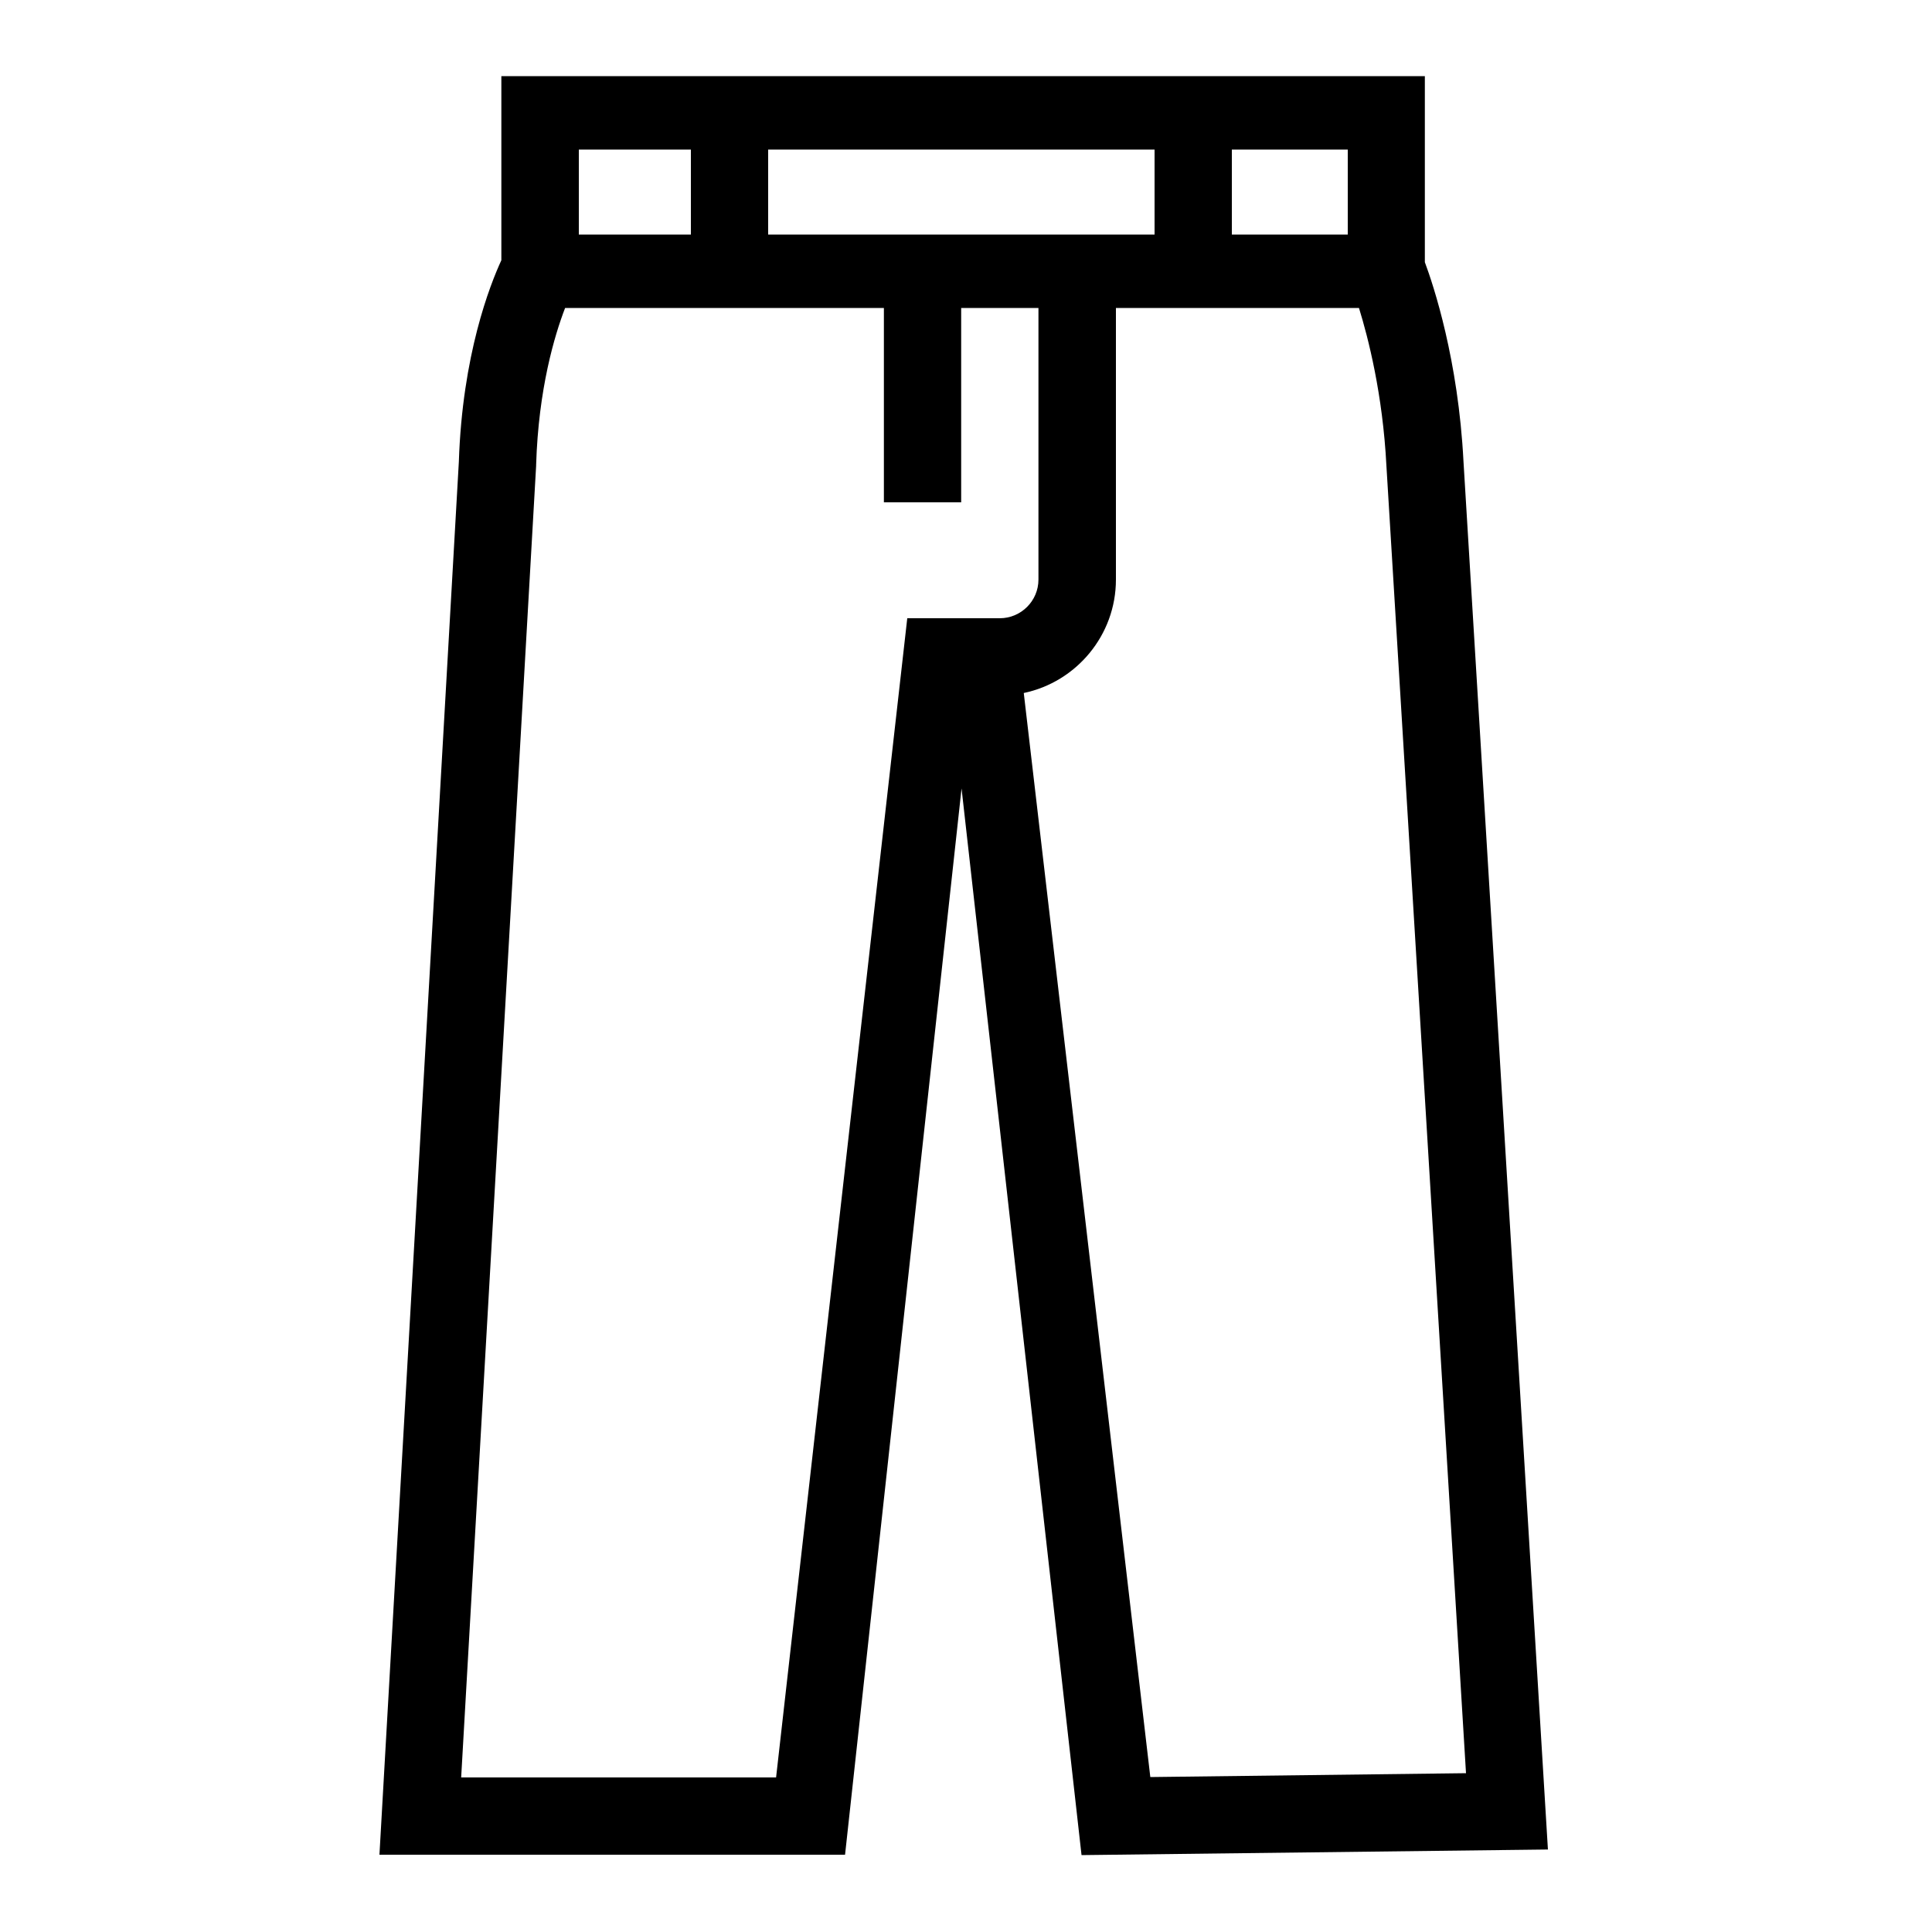 <?xml version="1.0" encoding="UTF-8"?> <!-- Generator: Adobe Illustrator 23.1.1, SVG Export Plug-In . SVG Version: 6.00 Build 0) --> <svg xmlns="http://www.w3.org/2000/svg" xmlns:xlink="http://www.w3.org/1999/xlink" id="icon" x="0px" y="0px" viewBox="0 0 1000 1000" style="enable-background:new 0 0 1000 1000;" xml:space="preserve"> <path d="M801.2,957.3l-43.7-718.4c-2.7-52.7-15.5-91.1-20-103.2V39.4h-478v95.3c-5.9,12.8-20.2,49-22,104.3L196.4,960h241 l60.3-551.9l62.1,552.1L801.2,957.3z M758.8,917.8l-163.4,2l-65.5-561.1c27.2-5.7,47.7-29.9,47.7-58.7V159.4h125.8 c4.8,15.5,12.3,44.7,14.2,81.6L758.8,917.8z M697.6,121.4h-60v-44h60V121.4z M597.6,77.4v44h-200v-44H597.6z M357.6,77.4v44h-58v-44 H357.6z M401.7,920h-163l38.8-678.9l0-0.5c1.2-39.4,9.6-67.2,15-81.2h165V260h40V159.4h40V300c0,11-9,20-20,20h-47.9L401.7,920z"></path> </svg> 